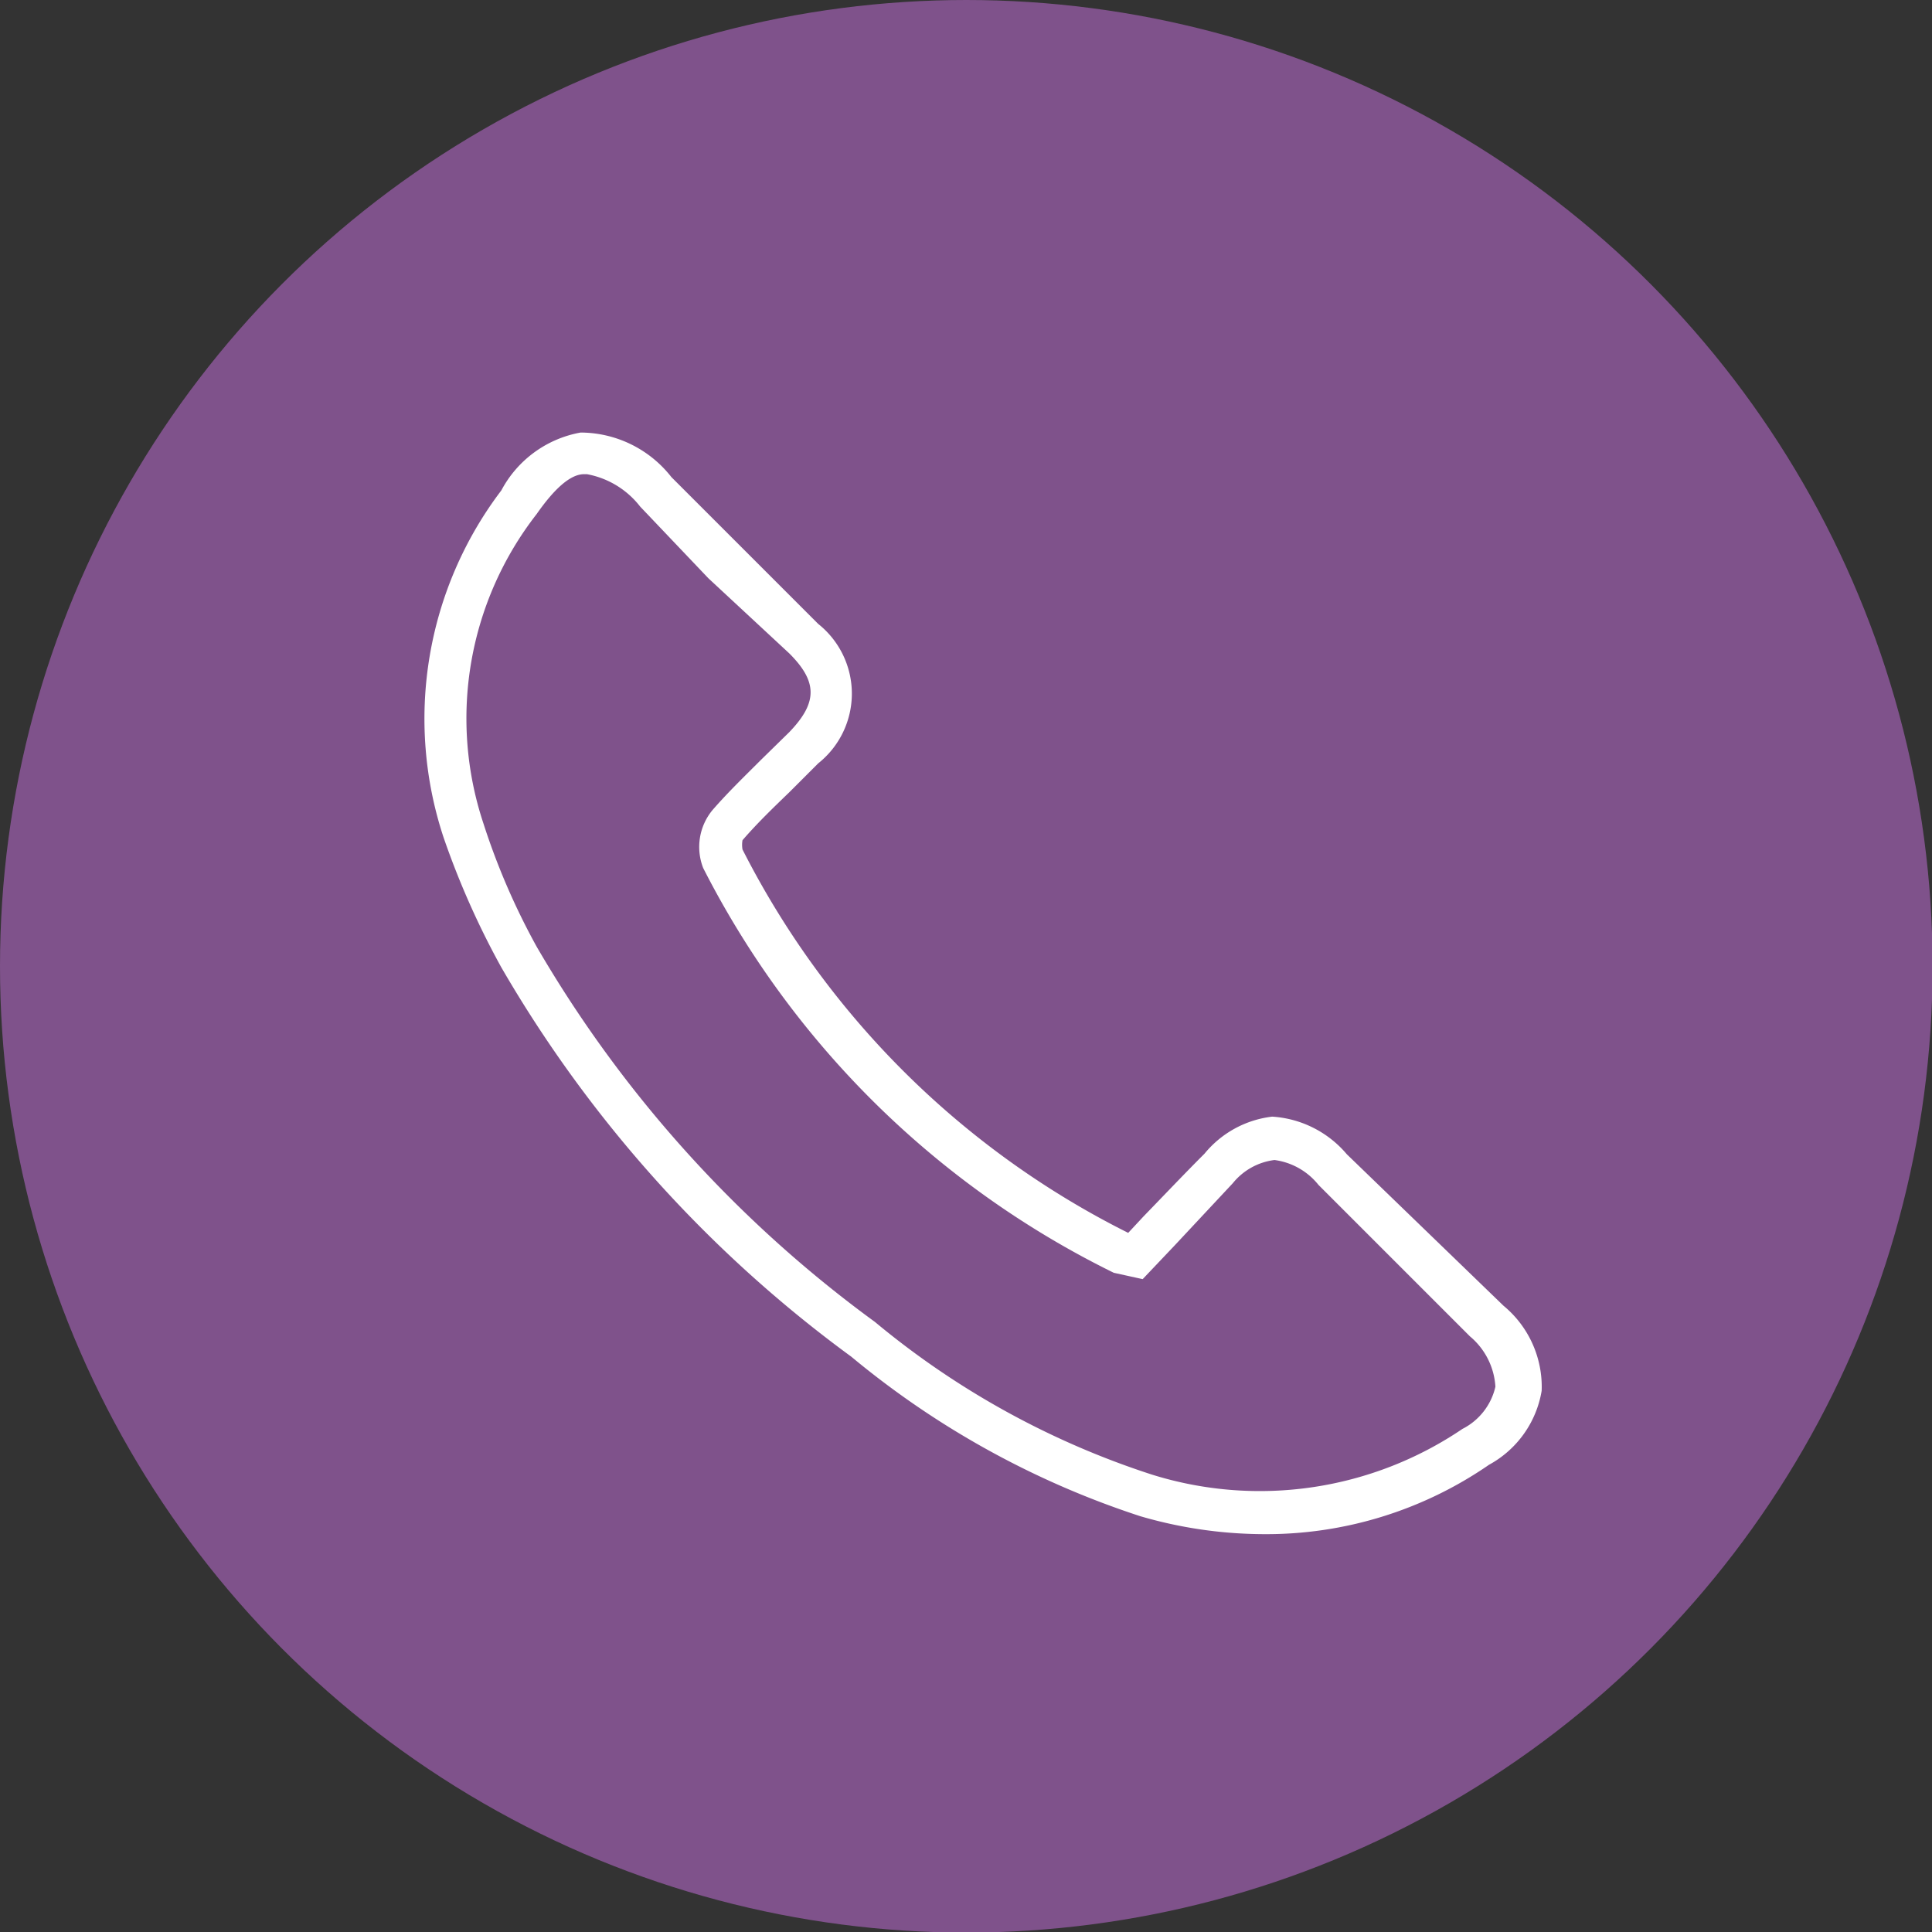 <svg xmlns="http://www.w3.org/2000/svg" viewBox="0 0 33.41 33.41"><rect x="0" y="0" width="33.41" height="33.41" fill="#333333" stroke="none"/><defs><style>.cls-1{fill:#7f528b;}.cls-2{fill:#fff;}</style></defs><g id="Layer_2" data-name="Layer 2"><g id="Objetos"><circle class="cls-1" cx="16.71" cy="16.71" r="16.71"/><g id="_3CkrO1" data-name="3CkrO1"><path class="cls-2" d="M21.85,26.53a7.68,7.68,0,0,1-2.13-.31,15.19,15.19,0,0,1-5-2.76,22,22,0,0,1-6.05-6.73,14.22,14.22,0,0,1-1-2.25,6.53,6.53,0,0,1,1-6,1.94,1.94,0,0,1,1.37-1,2,2,0,0,1,1.57.77l1.18,1.18,1.36,1.36a1.54,1.54,0,0,1,0,2.41l-.5.5c-.28.27-.56.54-.81.83a.47.47,0,0,0,0,.16,15,15,0,0,0,6.67,6.63l.27-.29c.34-.35.69-.72,1.05-1.08A1.78,1.78,0,0,1,22,19.31h0a1.84,1.84,0,0,1,1.29.65L26,22.58a1.82,1.82,0,0,1,.66,1.47,1.79,1.79,0,0,1-.91,1.28A6.78,6.78,0,0,1,21.85,26.53ZM10.15,8.2H10.1c-.24,0-.52.26-.82.69a5.75,5.75,0,0,0-.92,5.35,12,12,0,0,0,.92,2.13,21.26,21.26,0,0,0,5.85,6.49,14.45,14.45,0,0,0,4.79,2.64,6.25,6.25,0,0,0,5.37-.79,1.09,1.09,0,0,0,.57-.73,1.23,1.23,0,0,0-.44-.87L22.8,20.49a1.17,1.17,0,0,0-.76-.43h0a1.1,1.1,0,0,0-.72.4l-1,1.07-.56.59-.5-.11a15.76,15.76,0,0,1-7.1-7,1,1,0,0,1,.16-1c.26-.3.55-.58.84-.87l.49-.48c.49-.51.49-.87,0-1.36L12.25,10,11.07,8.76A1.51,1.51,0,0,0,10.15,8.2Z"/></g></g></g></svg>